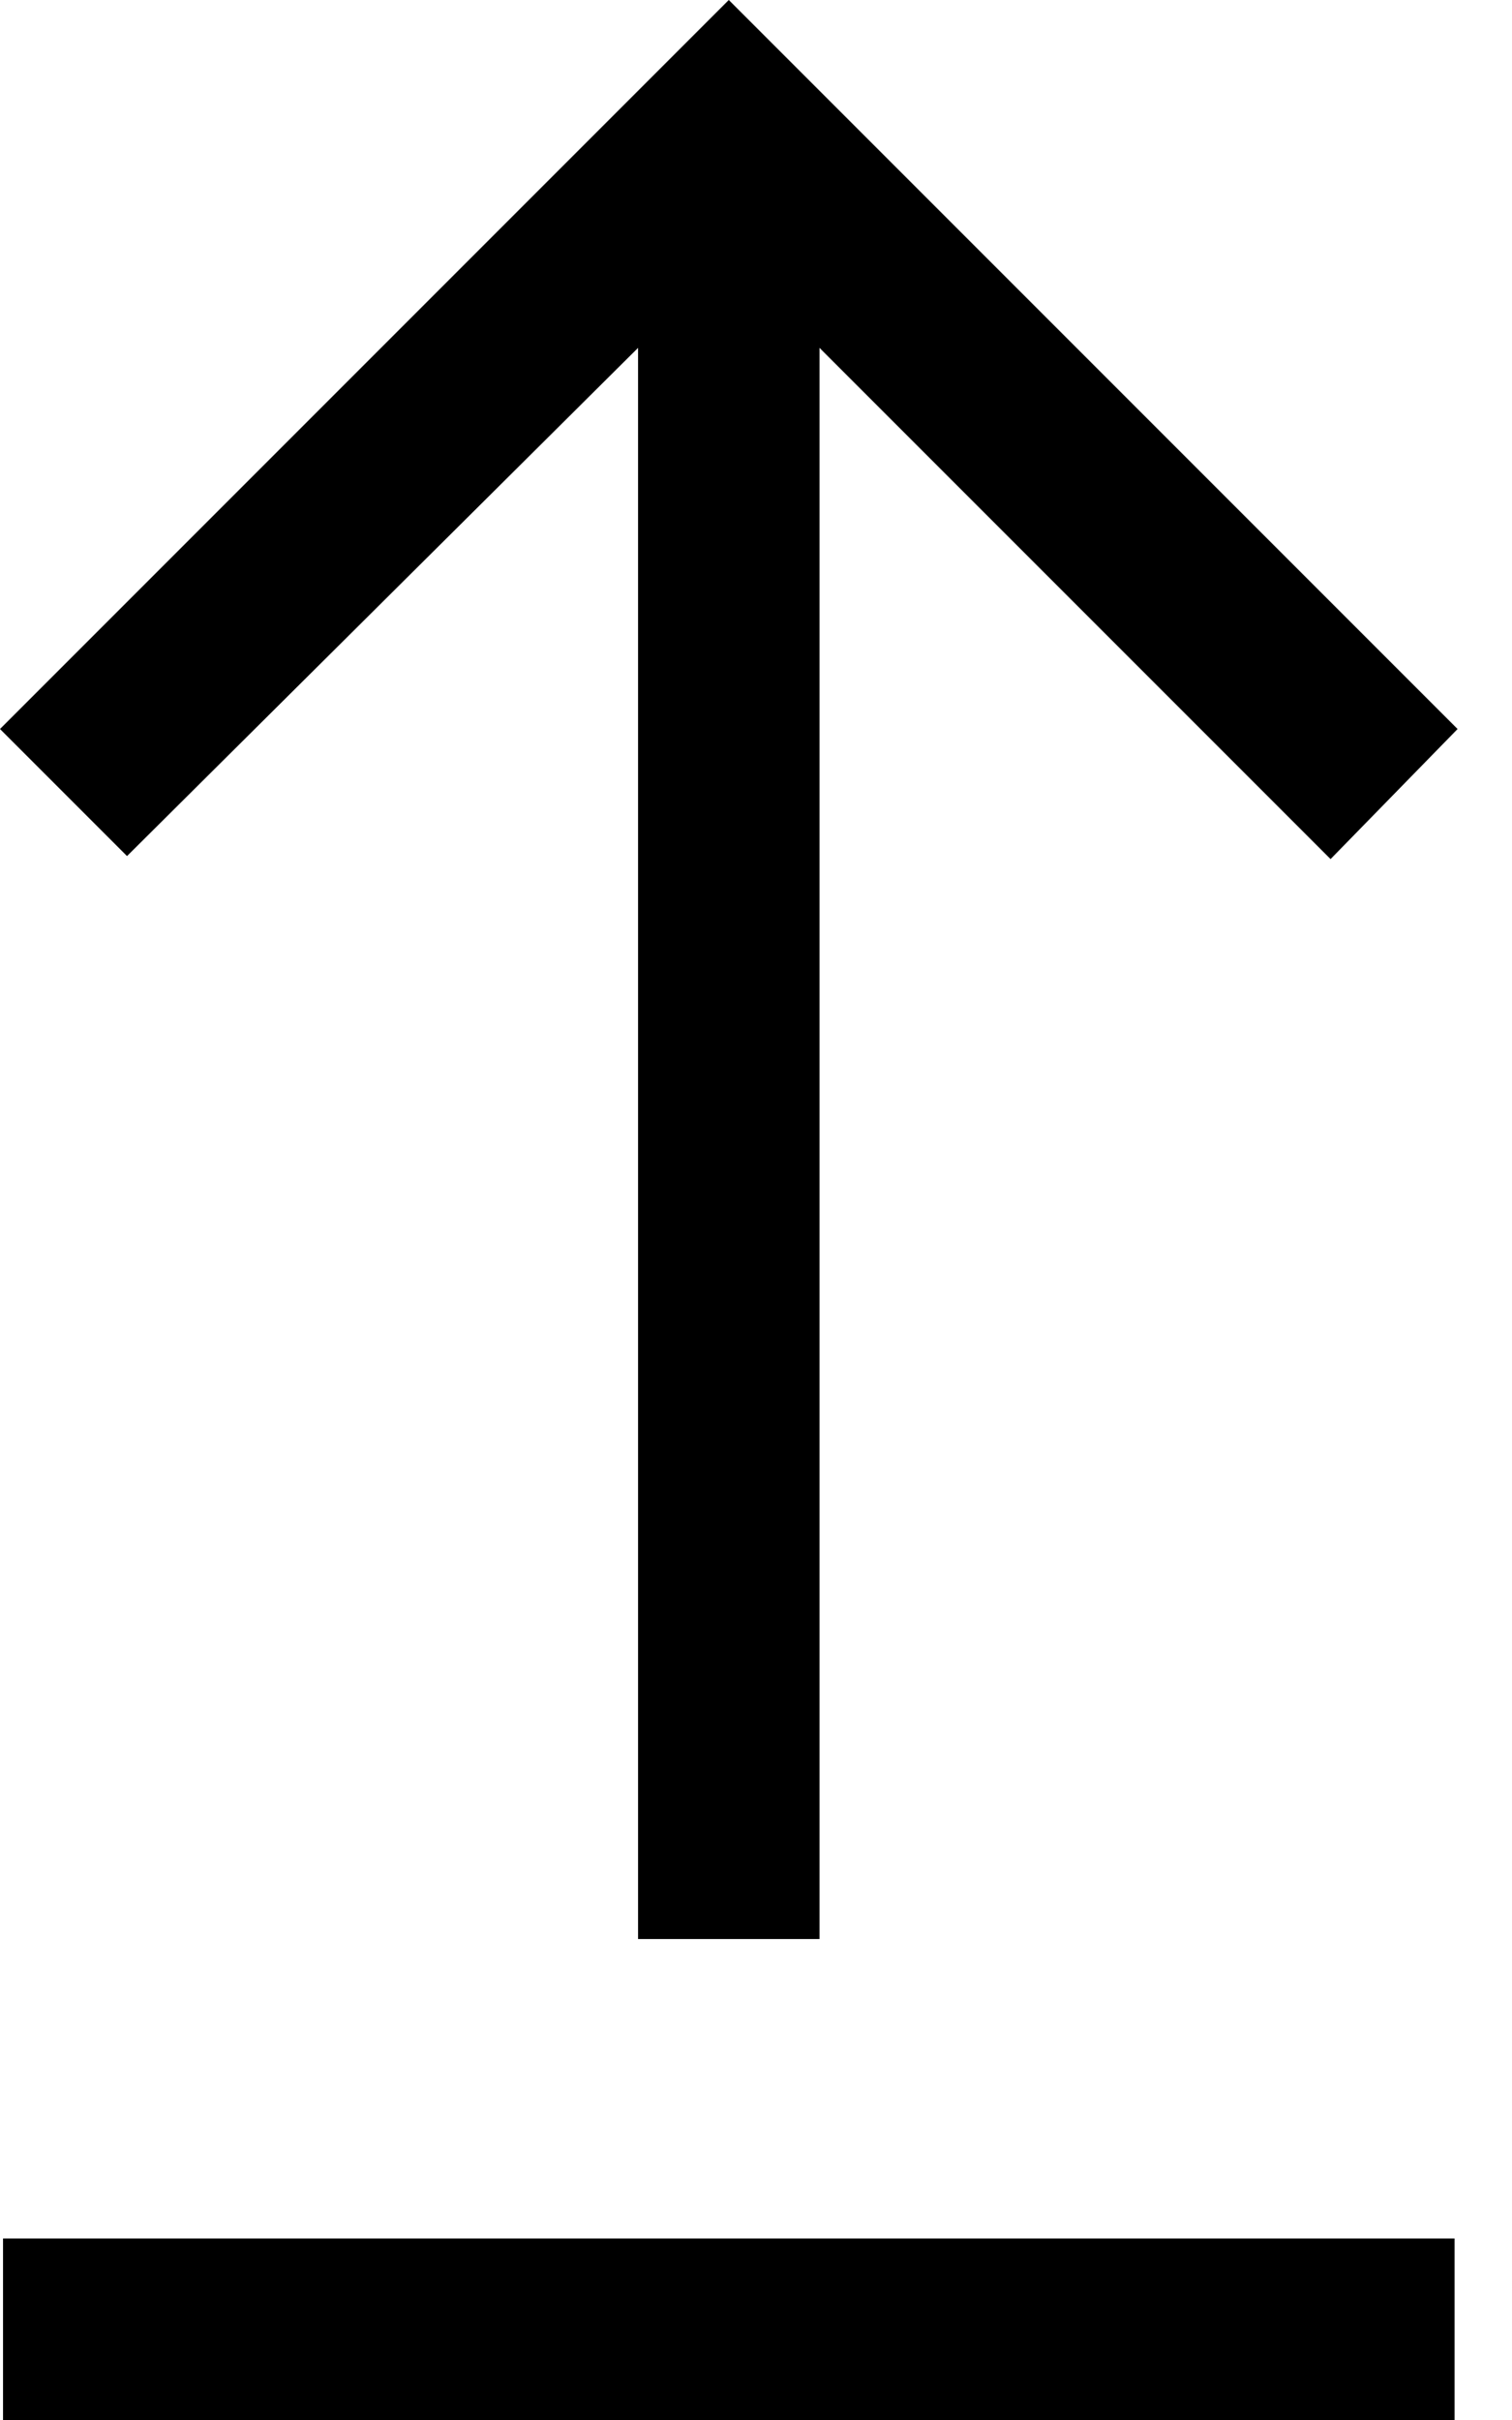 <svg width="25" height="40" viewBox="0 0 25 40" fill="none" xmlns="http://www.w3.org/2000/svg">
<path d="M24.05 40L0.05 40L0.05 37L24.05 37L24.05 40ZM24.1 12.05L22 14.2L13.55 5.75L13.55 32.05L10.55 32.05L10.55 5.75L2.1 14.15L-1.22173e-06 12.05L12.05 -5.26722e-07L24.1 12.05Z" fill="black"/>
</svg>
